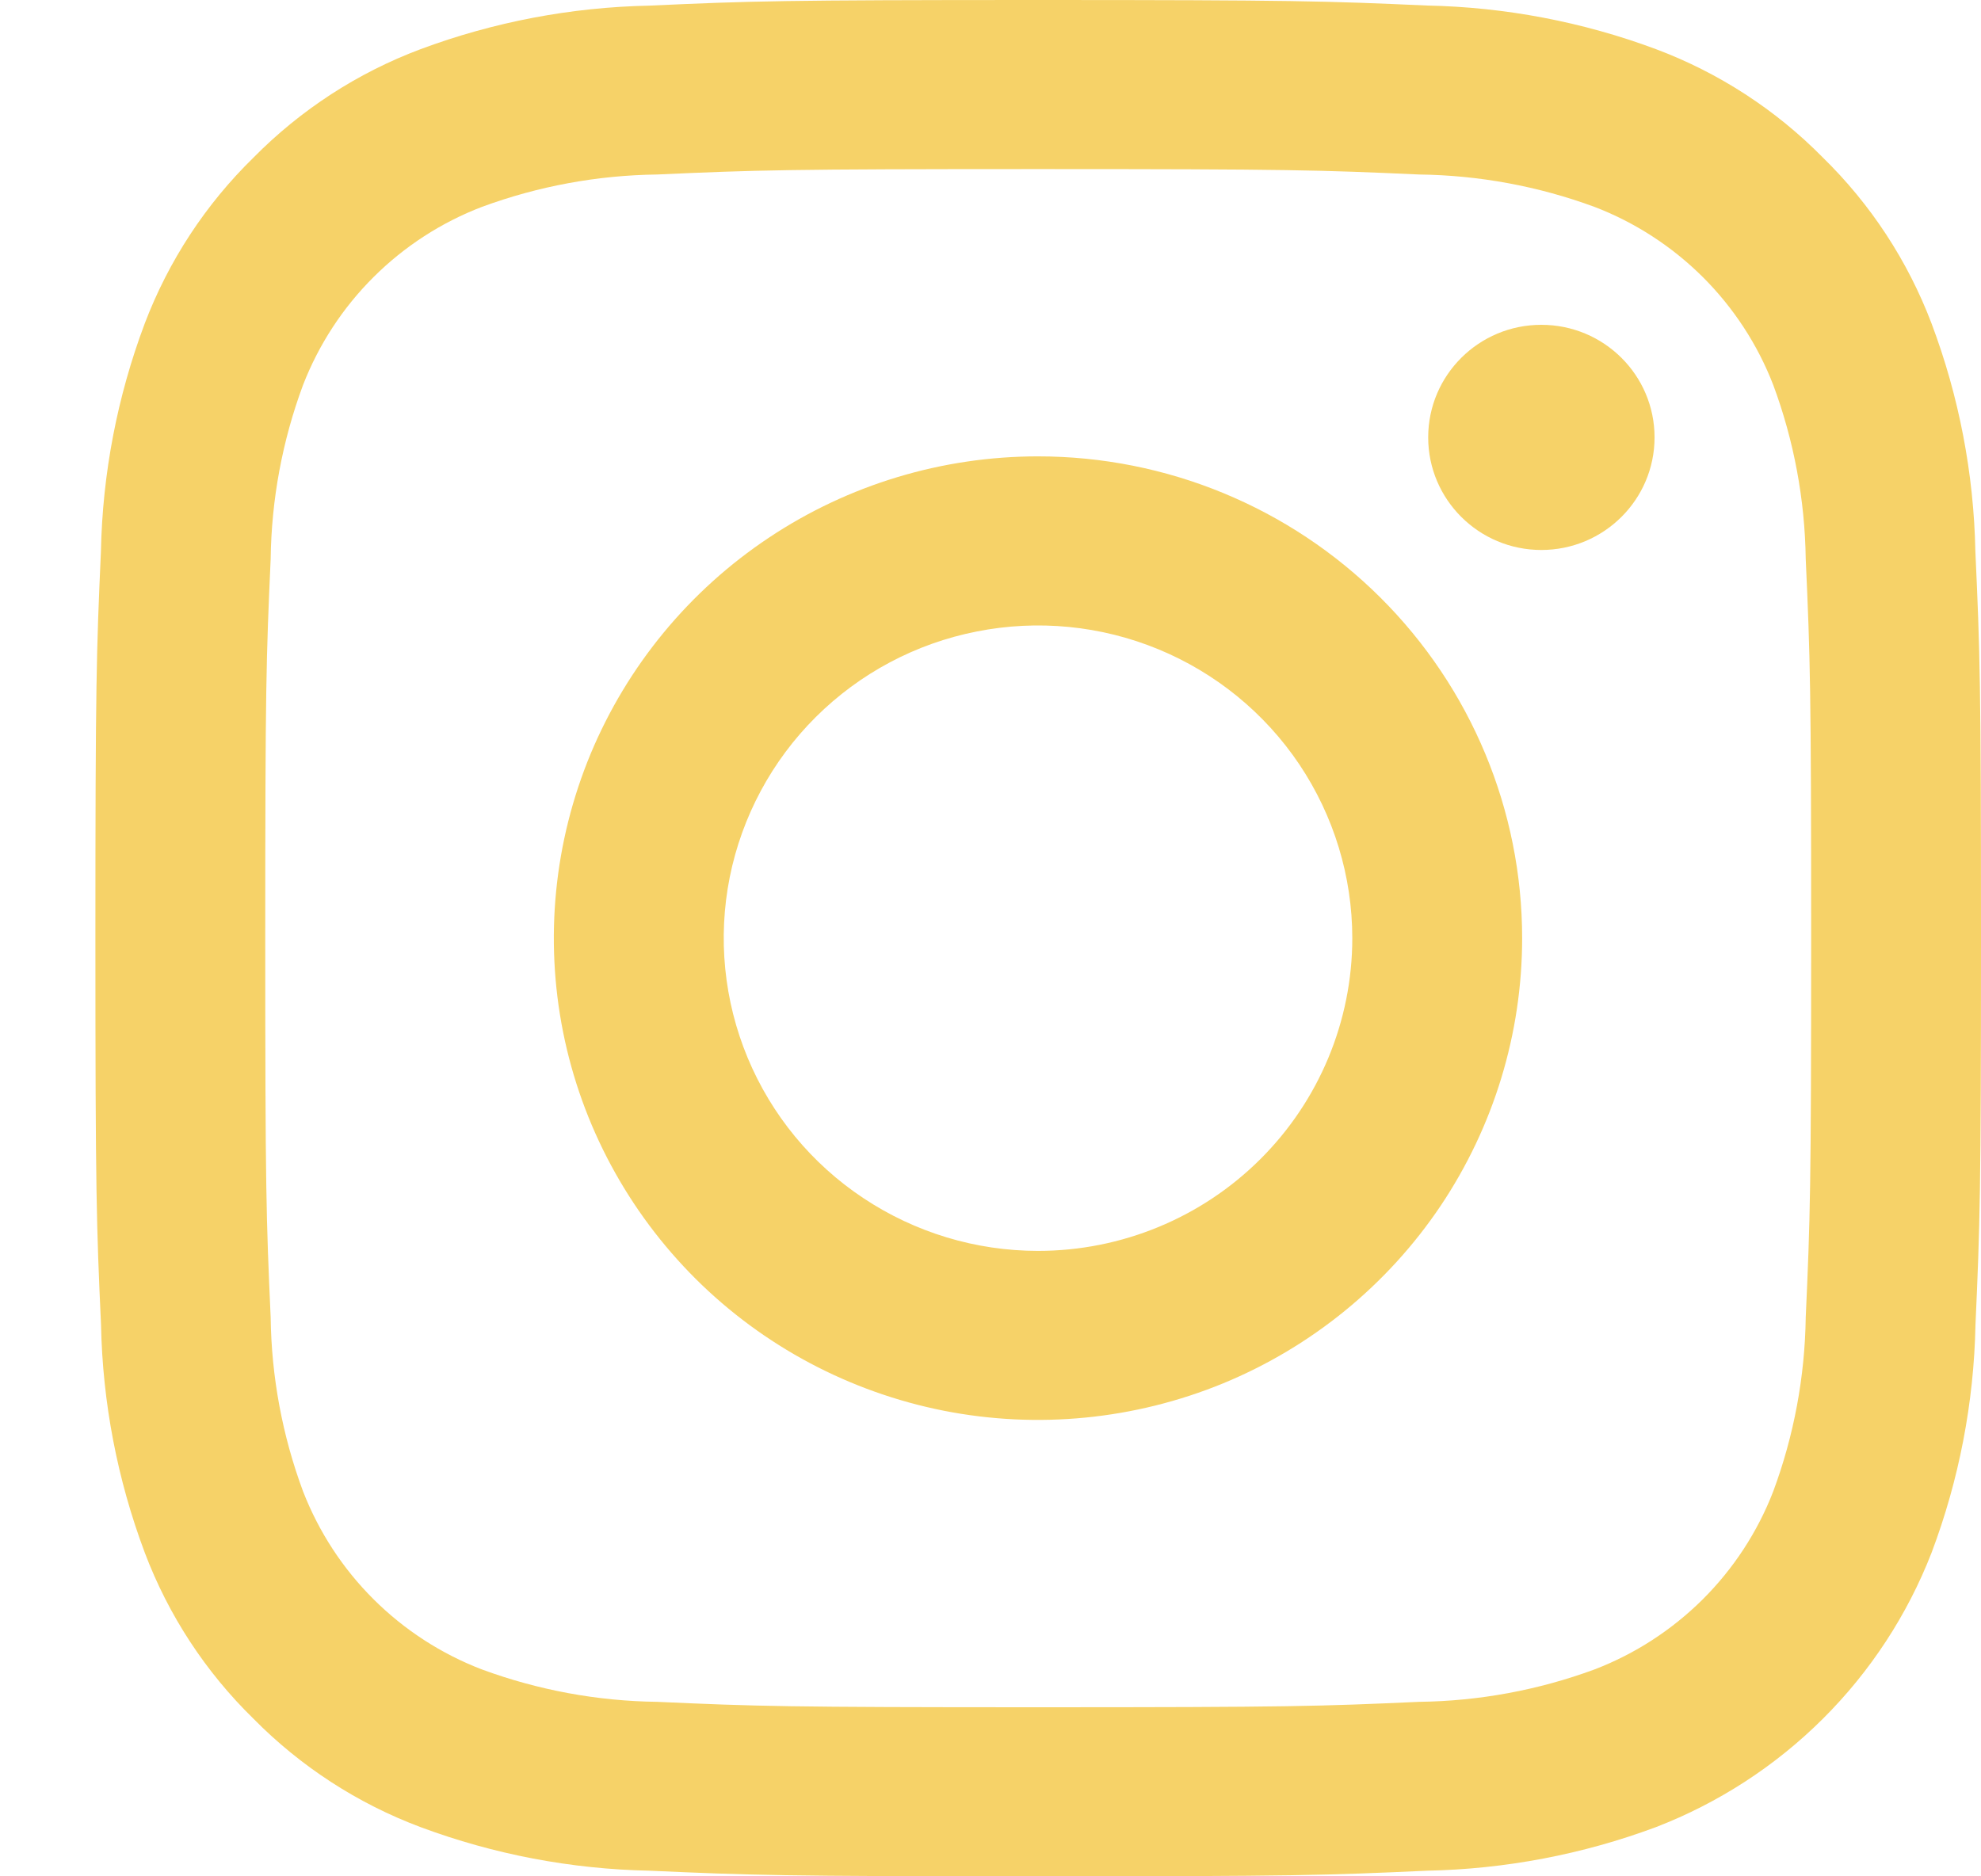 <svg width="19" height="18" viewBox="0 0 19 18" fill="none" xmlns="http://www.w3.org/2000/svg">
<path d="M9.957 1.622C12.372 1.622 12.658 1.631 13.611 1.674C14.185 1.681 14.753 1.786 15.291 1.984C15.681 2.133 16.035 2.363 16.331 2.657C16.626 2.951 16.857 3.304 17.007 3.692C17.206 4.227 17.311 4.793 17.319 5.363C17.362 6.313 17.371 6.597 17.371 9C17.371 11.403 17.362 11.687 17.319 12.637C17.311 13.207 17.206 13.773 17.007 14.308C16.857 14.696 16.626 15.049 16.331 15.343C16.035 15.637 15.681 15.867 15.291 16.016C14.753 16.214 14.185 16.319 13.611 16.326C12.658 16.369 12.372 16.378 9.957 16.378C7.542 16.378 7.257 16.369 6.303 16.326C5.73 16.319 5.162 16.214 4.624 16.016C4.234 15.867 3.879 15.637 3.584 15.343C3.288 15.049 3.058 14.696 2.907 14.308C2.708 13.773 2.603 13.207 2.596 12.637C2.553 11.687 2.544 11.403 2.544 9C2.544 6.597 2.553 6.313 2.596 5.363C2.603 4.793 2.708 4.227 2.907 3.692C3.058 3.304 3.288 2.951 3.584 2.657C3.879 2.363 4.234 2.133 4.624 1.984C5.162 1.786 5.73 1.681 6.303 1.674C7.257 1.631 7.543 1.622 9.957 1.622ZM9.957 0C7.503 0 7.194 0.01 6.229 0.054C5.479 0.069 4.736 0.21 4.033 0.472C3.43 0.698 2.884 1.053 2.432 1.511C1.972 1.96 1.616 2.504 1.388 3.104C1.125 3.804 0.983 4.543 0.968 5.29C0.925 6.249 0.915 6.557 0.915 9C0.915 11.442 0.925 11.75 0.969 12.71C0.984 13.457 1.126 14.196 1.389 14.896C1.616 15.496 1.972 16.04 2.432 16.489C2.884 16.947 3.43 17.302 4.034 17.528C4.737 17.79 5.479 17.931 6.23 17.946C7.194 17.989 7.502 18 9.958 18C12.414 18 12.722 17.99 13.686 17.946C14.437 17.931 15.179 17.79 15.882 17.528C16.483 17.296 17.028 16.942 17.483 16.489C17.939 16.035 18.294 15.492 18.526 14.895C18.79 14.195 18.932 13.456 18.947 12.709C18.99 11.75 19 11.442 19 9C19 6.557 18.99 6.249 18.946 5.289C18.931 4.542 18.789 3.803 18.526 3.104C18.298 2.503 17.942 1.959 17.482 1.51C17.031 1.052 16.484 0.697 15.881 0.471C15.178 0.209 14.435 0.068 13.685 0.053C12.721 0.01 12.412 0 9.957 0Z" fill="#F6D268"/>
<path d="M9.956 4.378C9.037 4.378 8.139 4.649 7.376 5.157C6.612 5.665 6.017 6.387 5.665 7.231C5.314 8.076 5.222 9.005 5.401 9.902C5.58 10.798 6.023 11.621 6.672 12.268C7.321 12.914 8.149 13.354 9.05 13.533C9.95 13.711 10.884 13.619 11.733 13.27C12.581 12.92 13.306 12.328 13.817 11.568C14.327 10.807 14.599 9.914 14.599 9C14.599 7.774 14.11 6.599 13.239 5.732C12.368 4.865 11.187 4.378 9.956 4.378ZM9.956 12C9.359 12 8.777 11.824 8.281 11.494C7.785 11.165 7.399 10.696 7.171 10.148C6.943 9.6 6.883 8.997 6.999 8.415C7.116 7.833 7.403 7.298 7.824 6.879C8.246 6.459 8.783 6.173 9.368 6.058C9.952 5.942 10.558 6.001 11.109 6.228C11.66 6.455 12.131 6.84 12.462 7.333C12.793 7.827 12.97 8.407 12.97 9C12.97 9.796 12.652 10.559 12.087 11.121C11.522 11.684 10.755 12 9.956 12Z" fill="#F6D268"/>
<path d="M14.783 5.276C15.383 5.276 15.869 4.792 15.869 4.196C15.869 3.599 15.383 3.116 14.783 3.116C14.184 3.116 13.698 3.599 13.698 4.196C13.698 4.792 14.184 5.276 14.783 5.276Z" fill="#F6D268"/>
</svg>
